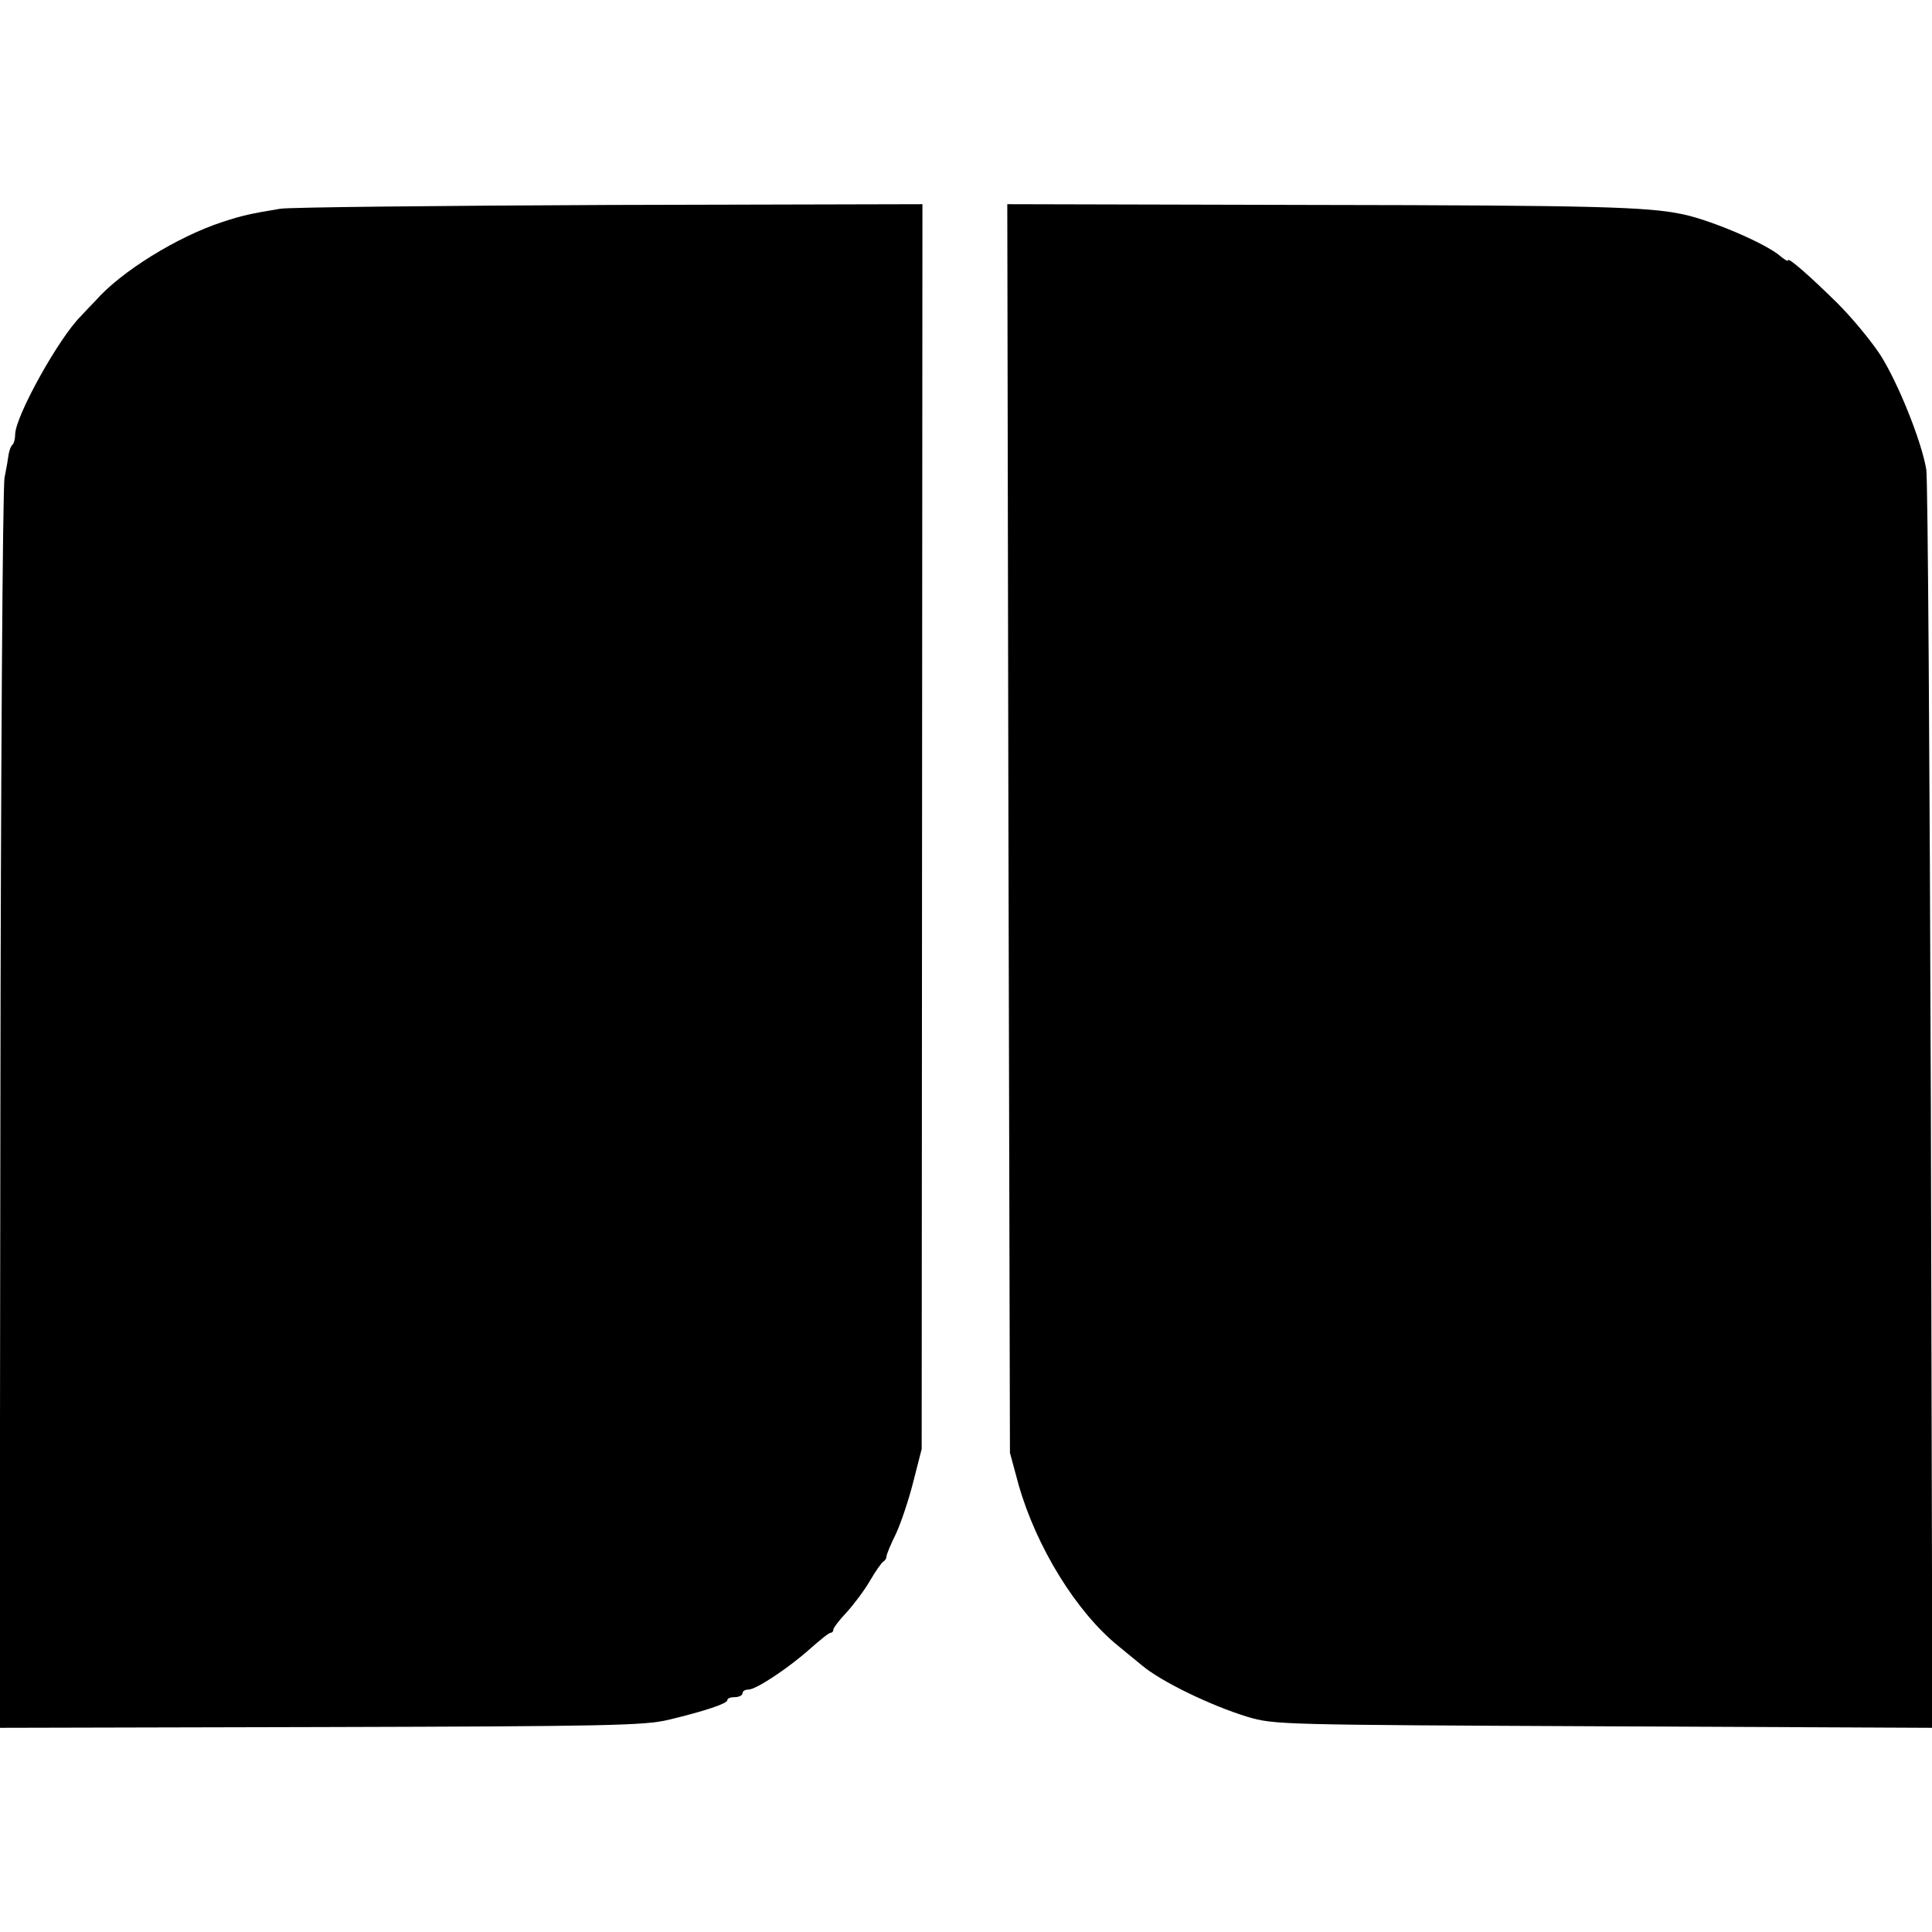 <?xml version="1.0" standalone="no"?>
<!DOCTYPE svg PUBLIC "-//W3C//DTD SVG 20010904//EN"
 "http://www.w3.org/TR/2001/REC-SVG-20010904/DTD/svg10.dtd">
<svg version="1.0" xmlns="http://www.w3.org/2000/svg"
 width="510pt" height="510pt" viewBox="0 0 510 510"
 preserveAspectRatio="xMidYMid meet">
<g transform="translate(0,510) scale(0.1,-0.1)"
fill="#000000" stroke="none">
<path d="M740 4549 c-79 -13 -101 -18 -153 -35 -119 -39 -268 -131 -335 -208
-10 -10 -27 -28 -38 -40 -59 -58 -174 -266 -174 -313 0 -11 -3 -23 -7 -27 -4
-3 -8 -14 -10 -24 -1 -9 -6 -38 -11 -63 -5 -25 -10 -778 -11 -1673 l-2 -1627
847 2 c758 2 855 4 918 19 96 23 156 43 156 52 0 5 9 8 20 8 11 0 20 5 20 10
0 6 7 10 16 10 20 0 106 57 164 109 25 22 48 41 53 41 4 0 7 4 7 9 0 4 16 25
35 45 19 21 47 58 62 84 15 26 31 48 35 50 4 2 8 8 8 13 0 5 11 32 25 60 13
28 34 90 46 138 l22 86 1 1643 1 1643 -825 -2 c-454 -2 -845 -6 -870 -10z"/>
<path d="M2662 2913 l4 -1648 23 -85 c47 -164 152 -335 263 -425 27 -22 55
-45 61 -50 50 -43 182 -107 280 -137 71 -21 87 -21 940 -25 l868 -4 -4 1638
c-3 901 -8 1658 -12 1683 -12 74 -75 231 -122 304 -25 38 -75 98 -112 135 -72
71 -131 123 -131 114 0 -4 -8 1 -18 9 -37 34 -187 98 -263 113 -91 19 -233 23
-962 24 l-818 2 3 -1648z"/>
</g>
</svg>
